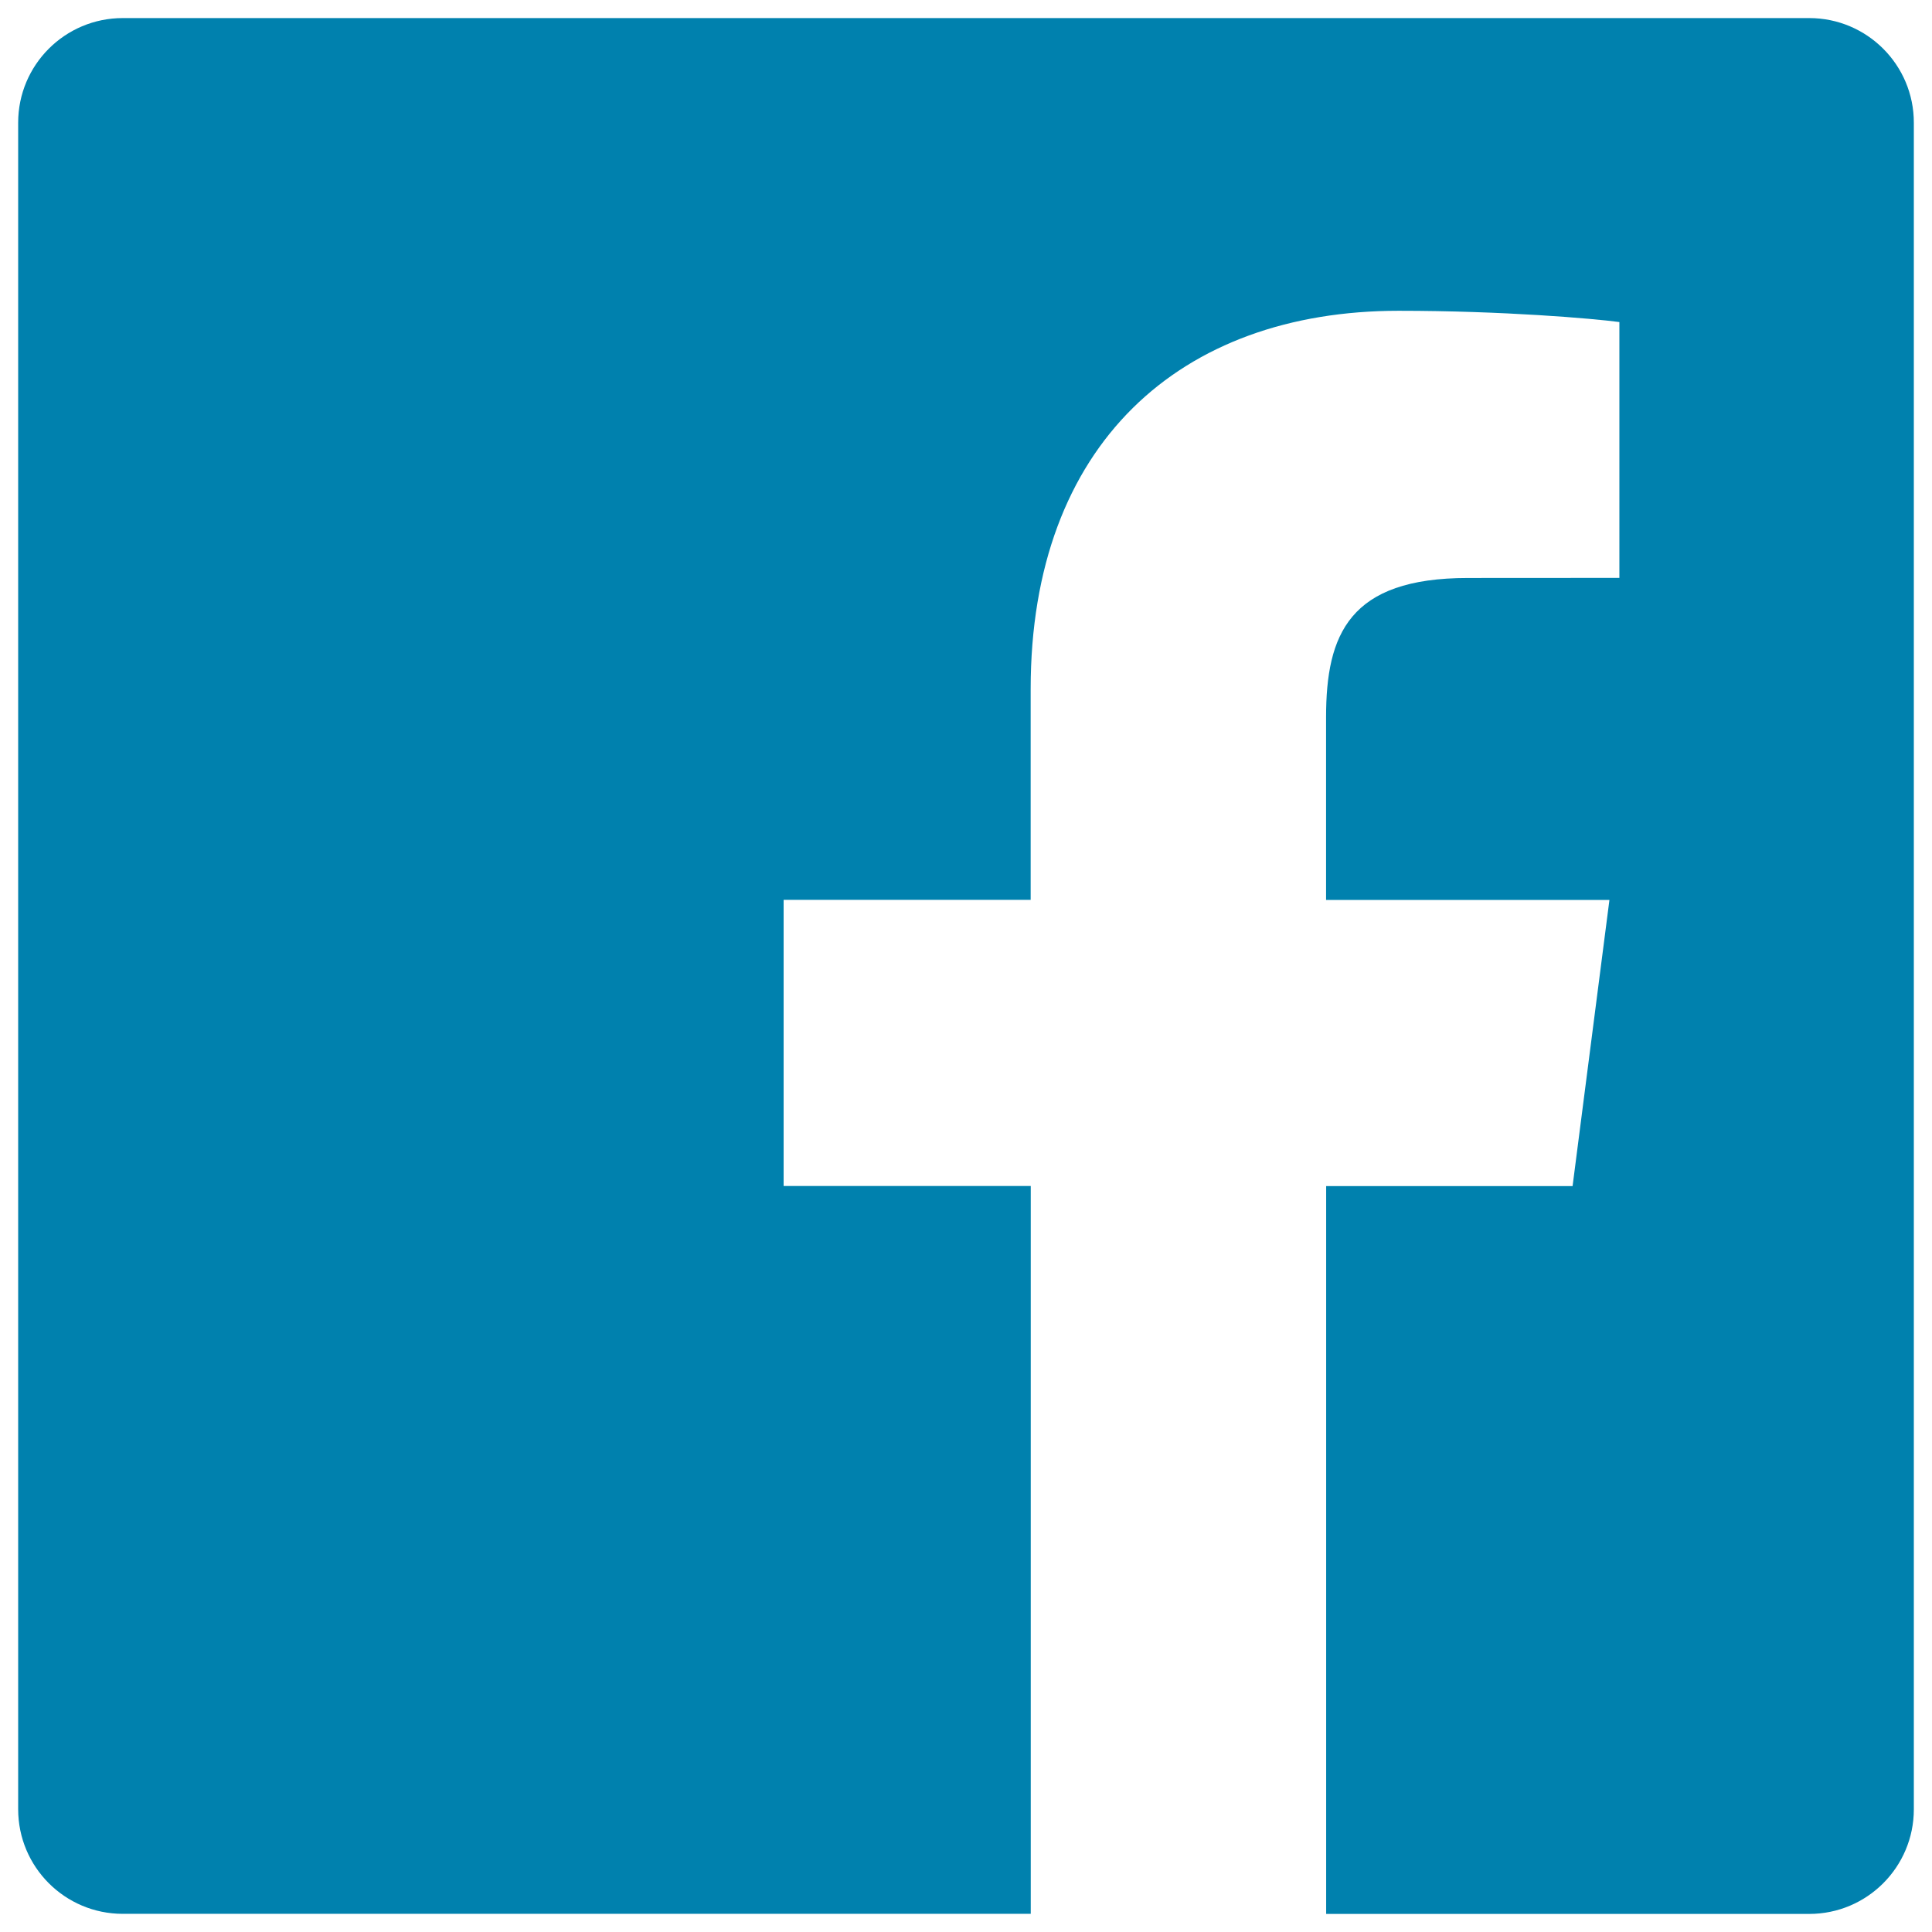<?xml version="1.0" encoding="utf-8"?>
<!-- Generator: Adobe Illustrator 22.0.1, SVG Export Plug-In . SVG Version: 6.00 Build 0)  -->
<svg version="1.1" xmlns="http://www.w3.org/2000/svg" xmlns:xlink="http://www.w3.org/1999/xlink" x="0px" y="0px"
	 width="22.125px" height="22.125px" viewBox="0 0 22.125 22.125" style="enable-background:new 0 0 22.125 22.125;"
	 xml:space="preserve">
<style type="text/css">
	.st0{fill:none;}
	.st1{fill:#0081AE;}
	.st2{display:none;}
	.st3{display:inline;}
</style>
<g id="Layer_2">
	<g>
		<rect class="st0" width="22.125" height="22.125"/>
		<path class="st1" d="M20.719,0.207H1.406c-0.662,0-1.198,0.536-1.198,1.198v19.314
			c0,0.662,0.536,1.198,1.198,1.198h10.398v-8.335H8.974v-3.277h2.829V7.89
			c0-2.804,1.713-4.331,4.214-4.331c1.198,0,2.228,0.089,2.528,0.129V6.618
			l-1.735,0.001c-1.36,0-1.624,0.646-1.624,1.595v2.092h3.245l-0.422,3.277h-2.822
			v8.335h5.532c0.662,0,1.198-0.537,1.198-1.198V1.406
			C21.918,0.744,21.381,0.207,20.719,0.207z"/>
	</g>
</g>
<g id="Layer_3" class="st2">
	<g class="st3">
		<rect class="st0" width="22.125" height="22.125"/>
		<g>
			<path class="st1" d="M11.453,5.892C8.473,5.864,6.033,8.258,6.005,11.239
				c-0.028,2.98,2.366,5.42,5.347,5.448c2.981,0.028,5.42-2.366,5.448-5.346
				C16.828,8.36,14.434,5.92,11.453,5.892z M11.36,15.248
				c-2.157-0.02-3.889-1.786-3.869-3.942c0.02-2.157,1.786-3.889,3.942-3.869
				c2.157,0.02,3.889,1.786,3.869,3.942
				C15.282,13.536,13.517,15.268,11.36,15.248z"/>
			<path class="st1" d="M11.416,9.365c-1.092-0.01-1.986,0.867-1.996,1.959
				c-0.01,1.092,0.867,1.986,1.959,1.996c1.092,0.01,1.986-0.867,1.996-1.959
				C13.385,10.269,12.508,9.375,11.416,9.365z"/>
			<path class="st1" d="M20.72,0.207H1.406c-0.662,0-1.198,0.536-1.198,1.198v19.314
				c0,0.662,0.536,1.198,1.198,1.198h19.314c0.662,0,1.198-0.537,1.198-1.198V1.406
				C21.918,0.744,21.381,0.207,20.72,0.207z M11.346,19.12
				c-4.294,0-7.774-3.481-7.774-7.774v-7.128c0-0.355,0.291-0.646,0.646-0.646h7.091
				v0.001c0.012,0,0.025-0,0.037-0c4.294,0,7.774,3.48,7.774,7.774
				C19.12,15.64,15.64,19.12,11.346,19.12z"/>
		</g>
	</g>
</g>
<g id="Layer_4" class="st2">
	<g class="st3">
		<path class="st1" d="M20.72,0.207H1.406c-0.662,0-1.198,0.536-1.198,1.198v19.314
			c0,0.662,0.536,1.198,1.198,1.198h19.314c0.662,0,1.198-0.537,1.198-1.198V1.406
			C21.918,0.744,21.381,0.207,20.72,0.207z M14.898,9.129
			c0,1.685-1.11,1.788-1.772,1.788s-2.257-0.011-2.257-0.011
			c0.009,1.055-0.266,2.672,0.896,3.267c0.73,0.374,1.613,0.046,2.313,0.441
			c0.577,0.326,0.821,0.936,0.821,1.581v0.052c0,1.685-1.463,1.788-1.463,1.788
			s-1.656,0.316-3.409-0.647C8.272,16.425,7.279,14.706,7.279,12.763
			S7.227,7.244,7.227,7.244l0.017-1.885c0,0,0.103-1.318,1.788-1.318h0.052
			c1.685,0,1.788,1.318,1.788,1.318l0.017,1.979l0.516-0.027
			c0,0,1.351-0.002,1.721-0.002c0.37,0,1.772,0.084,1.772,1.769V9.129z"/>
		<rect class="st0" width="22.125" height="22.125"/>
	</g>
</g>
<g id="Layer_5" class="st2">
	<g class="st3">
		<g>
			<path class="st1" d="M11.063,8.37c-1.487,0-2.693,1.206-2.693,2.693
				c0,1.487,1.206,2.693,2.693,2.693c1.487,0,2.693-1.206,2.693-2.693
				C13.755,9.575,12.55,8.37,11.063,8.37z"/>
			<path class="st1" d="M20.719,0.207H1.406c-0.662,0-1.198,0.536-1.198,1.198v19.314
				c0,0.662,0.536,1.198,1.198,1.198h19.314c0.662,0,1.198-0.537,1.198-1.198V1.406
				C21.918,0.744,21.381,0.207,20.719,0.207z M19.092,14.393
				c-0.039,0.86-0.176,1.447-0.375,1.961c-0.207,0.531-0.483,0.982-0.932,1.431
				c-0.449,0.449-0.899,0.725-1.431,0.932c-0.514,0.2-1.101,0.336-1.961,0.376
				c-0.862,0.039-1.137,0.049-3.331,0.049c-2.194,0-2.469-0.009-3.331-0.049
				C6.872,19.053,6.285,18.917,5.771,18.717c-0.531-0.206-0.982-0.483-1.431-0.932
				c-0.449-0.449-0.725-0.9-0.932-1.431c-0.2-0.514-0.336-1.101-0.375-1.961
				c-0.039-0.862-0.049-1.137-0.049-3.331c0-2.194,0.009-2.469,0.049-3.331
				c0.039-0.86,0.176-1.447,0.375-1.961c0.206-0.531,0.483-0.982,0.932-1.431
				C4.789,3.891,5.24,3.615,5.771,3.408c0.514-0.2,1.101-0.336,1.961-0.375
				c0.862-0.039,1.137-0.049,3.331-0.049c2.194,0,2.469,0.009,3.331,0.049
				c0.86,0.039,1.447,0.176,1.961,0.375c0.531,0.206,0.982,0.483,1.431,0.932
				c0.449,0.449,0.725,0.9,0.932,1.431c0.2,0.514,0.336,1.101,0.375,1.961
				c0.039,0.862,0.049,1.137,0.049,3.331C19.141,13.257,19.132,13.532,19.092,14.393z
				"/>
			<path class="st1" d="M17.36,6.298c-0.147-0.377-0.322-0.646-0.604-0.929
				c-0.283-0.283-0.552-0.458-0.929-0.604c-0.285-0.111-0.713-0.242-1.5-0.278
				c-0.852-0.039-1.107-0.047-3.264-0.047c-2.157,0-2.413,0.008-3.264,0.047
				c-0.788,0.036-1.215,0.168-1.5,0.278C5.921,4.911,5.652,5.086,5.369,5.369
				C5.087,5.652,4.911,5.921,4.765,6.298c-0.111,0.285-0.242,0.712-0.278,1.5
				C4.448,8.65,4.44,8.905,4.44,11.062c0,2.157,0.008,2.413,0.047,3.264
				c0.036,0.788,0.167,1.215,0.278,1.5c0.147,0.377,0.322,0.646,0.604,0.929
				c0.283,0.283,0.552,0.458,0.929,0.604c0.285,0.111,0.712,0.242,1.5,0.278
				c0.852,0.039,1.107,0.047,3.264,0.047s2.413-0.008,3.264-0.047
				c0.787-0.036,1.215-0.168,1.5-0.278c0.377-0.147,0.646-0.322,0.929-0.604
				c0.283-0.283,0.458-0.552,0.604-0.929c0.111-0.285,0.242-0.712,0.278-1.5
				c0.039-0.852,0.047-1.107,0.047-3.264c0-2.157-0.008-2.413-0.047-3.264
				C17.602,7.01,17.471,6.583,17.36,6.298z M11.063,15.211
				c-2.291,0-4.148-1.857-4.148-4.148c0-2.291,1.857-4.148,4.148-4.148
				s4.148,1.857,4.148,4.148C15.211,13.354,13.354,15.211,11.063,15.211z
				 M15.375,7.72c-0.535,0-0.969-0.434-0.969-0.969s0.434-0.969,0.969-0.969
				s0.969,0.434,0.969,0.969S15.91,7.72,15.375,7.72z"/>
		</g>
		<rect class="st0" width="22.125" height="22.125"/>
	</g>
</g>
<g id="Layer_6" class="st2">
	<g class="st3">
		<rect class="st0" width="22.125" height="22.125"/>
		<g>
			<polygon class="st1" points="9.285,13.296 13.936,10.885 9.284,8.458 			"/>
			<path class="st1" d="M20.72,0.207H1.406c-0.662,0-1.198,0.536-1.198,1.198v19.314
				c0,0.662,0.536,1.198,1.198,1.198h19.314c0.662,0,1.198-0.537,1.198-1.198V1.406
				C21.918,0.744,21.381,0.207,20.72,0.207z M19.671,11.713
				c0,1.393-0.172,2.786-0.172,2.786s-0.168,1.186-0.684,1.709
				c-0.655,0.686-1.389,0.689-1.725,0.729c-2.409,0.174-6.027,0.18-6.027,0.18
				s-4.476-0.041-5.853-0.173c-0.383-0.072-1.244-0.05-1.898-0.736
				c-0.516-0.522-0.684-1.709-0.684-1.709s-0.172-1.393-0.172-2.786v-1.306
				c0-1.393,0.172-2.786,0.172-2.786s0.168-1.186,0.684-1.709
				c0.655-0.686,1.388-0.689,1.725-0.729c2.409-0.174,6.023-0.174,6.023-0.174
				h0.007c0,0,3.614,0,6.023,0.174c0.336,0.04,1.07,0.044,1.725,0.729
				c0.516,0.522,0.684,1.709,0.684,1.709s0.172,1.393,0.172,2.786V11.713z"/>
		</g>
	</g>
</g>
<g id="Layer_7" class="st2">
	<g class="st3">
		<rect class="st0" width="22.125" height="22.125"/>
		<path class="st1" d="M20.72,0.207H1.406c-0.662,0-1.198,0.536-1.198,1.198v19.314
			c0,0.662,0.536,1.198,1.198,1.198h19.314c0.662,0,1.198-0.537,1.198-1.198V1.406
			C21.918,0.744,21.381,0.207,20.72,0.207z M11.062,19.922
			c-0.913,0-1.794-0.138-2.623-0.395c0.361-0.588,0.901-1.553,1.101-2.323
			c0.108-0.414,0.552-2.106,0.552-2.106c0.289,0.551,1.133,1.017,2.031,1.017
			c2.672,0,4.597-2.457,4.597-5.511c0-2.927-2.388-5.117-5.462-5.117
			c-3.823,0-5.854,2.567-5.854,5.361c0,1.299,0.692,2.917,1.798,3.432
			c0.168,0.078,0.258,0.044,0.296-0.119c0.029-0.123,0.179-0.725,0.246-1.005
			c0.022-0.089,0.011-0.166-0.061-0.254c-0.366-0.444-0.659-1.26-0.659-2.022
			c0-1.954,1.48-3.845,4-3.845c2.177,0,3.701,1.483,3.701,3.604
			c0,2.397-1.21,4.057-2.785,4.057c-0.87,0-1.521-0.719-1.312-1.601
			c0.25-1.053,0.734-2.19,0.734-2.95c0-0.681-0.365-1.248-1.121-1.248
			c-0.889,0-1.603,0.92-1.603,2.152c0,0.785,0.265,1.315,0.265,1.315
			s-0.878,3.712-1.039,4.404c-0.178,0.765-0.108,1.84-0.031,2.541
			c-3.296-1.291-5.631-4.497-5.631-8.25c0-4.893,3.967-8.86,8.859-8.86
			s8.859,3.967,8.859,8.86C19.922,15.956,15.955,19.922,11.062,19.922z"/>
	</g>
</g>
</svg>
